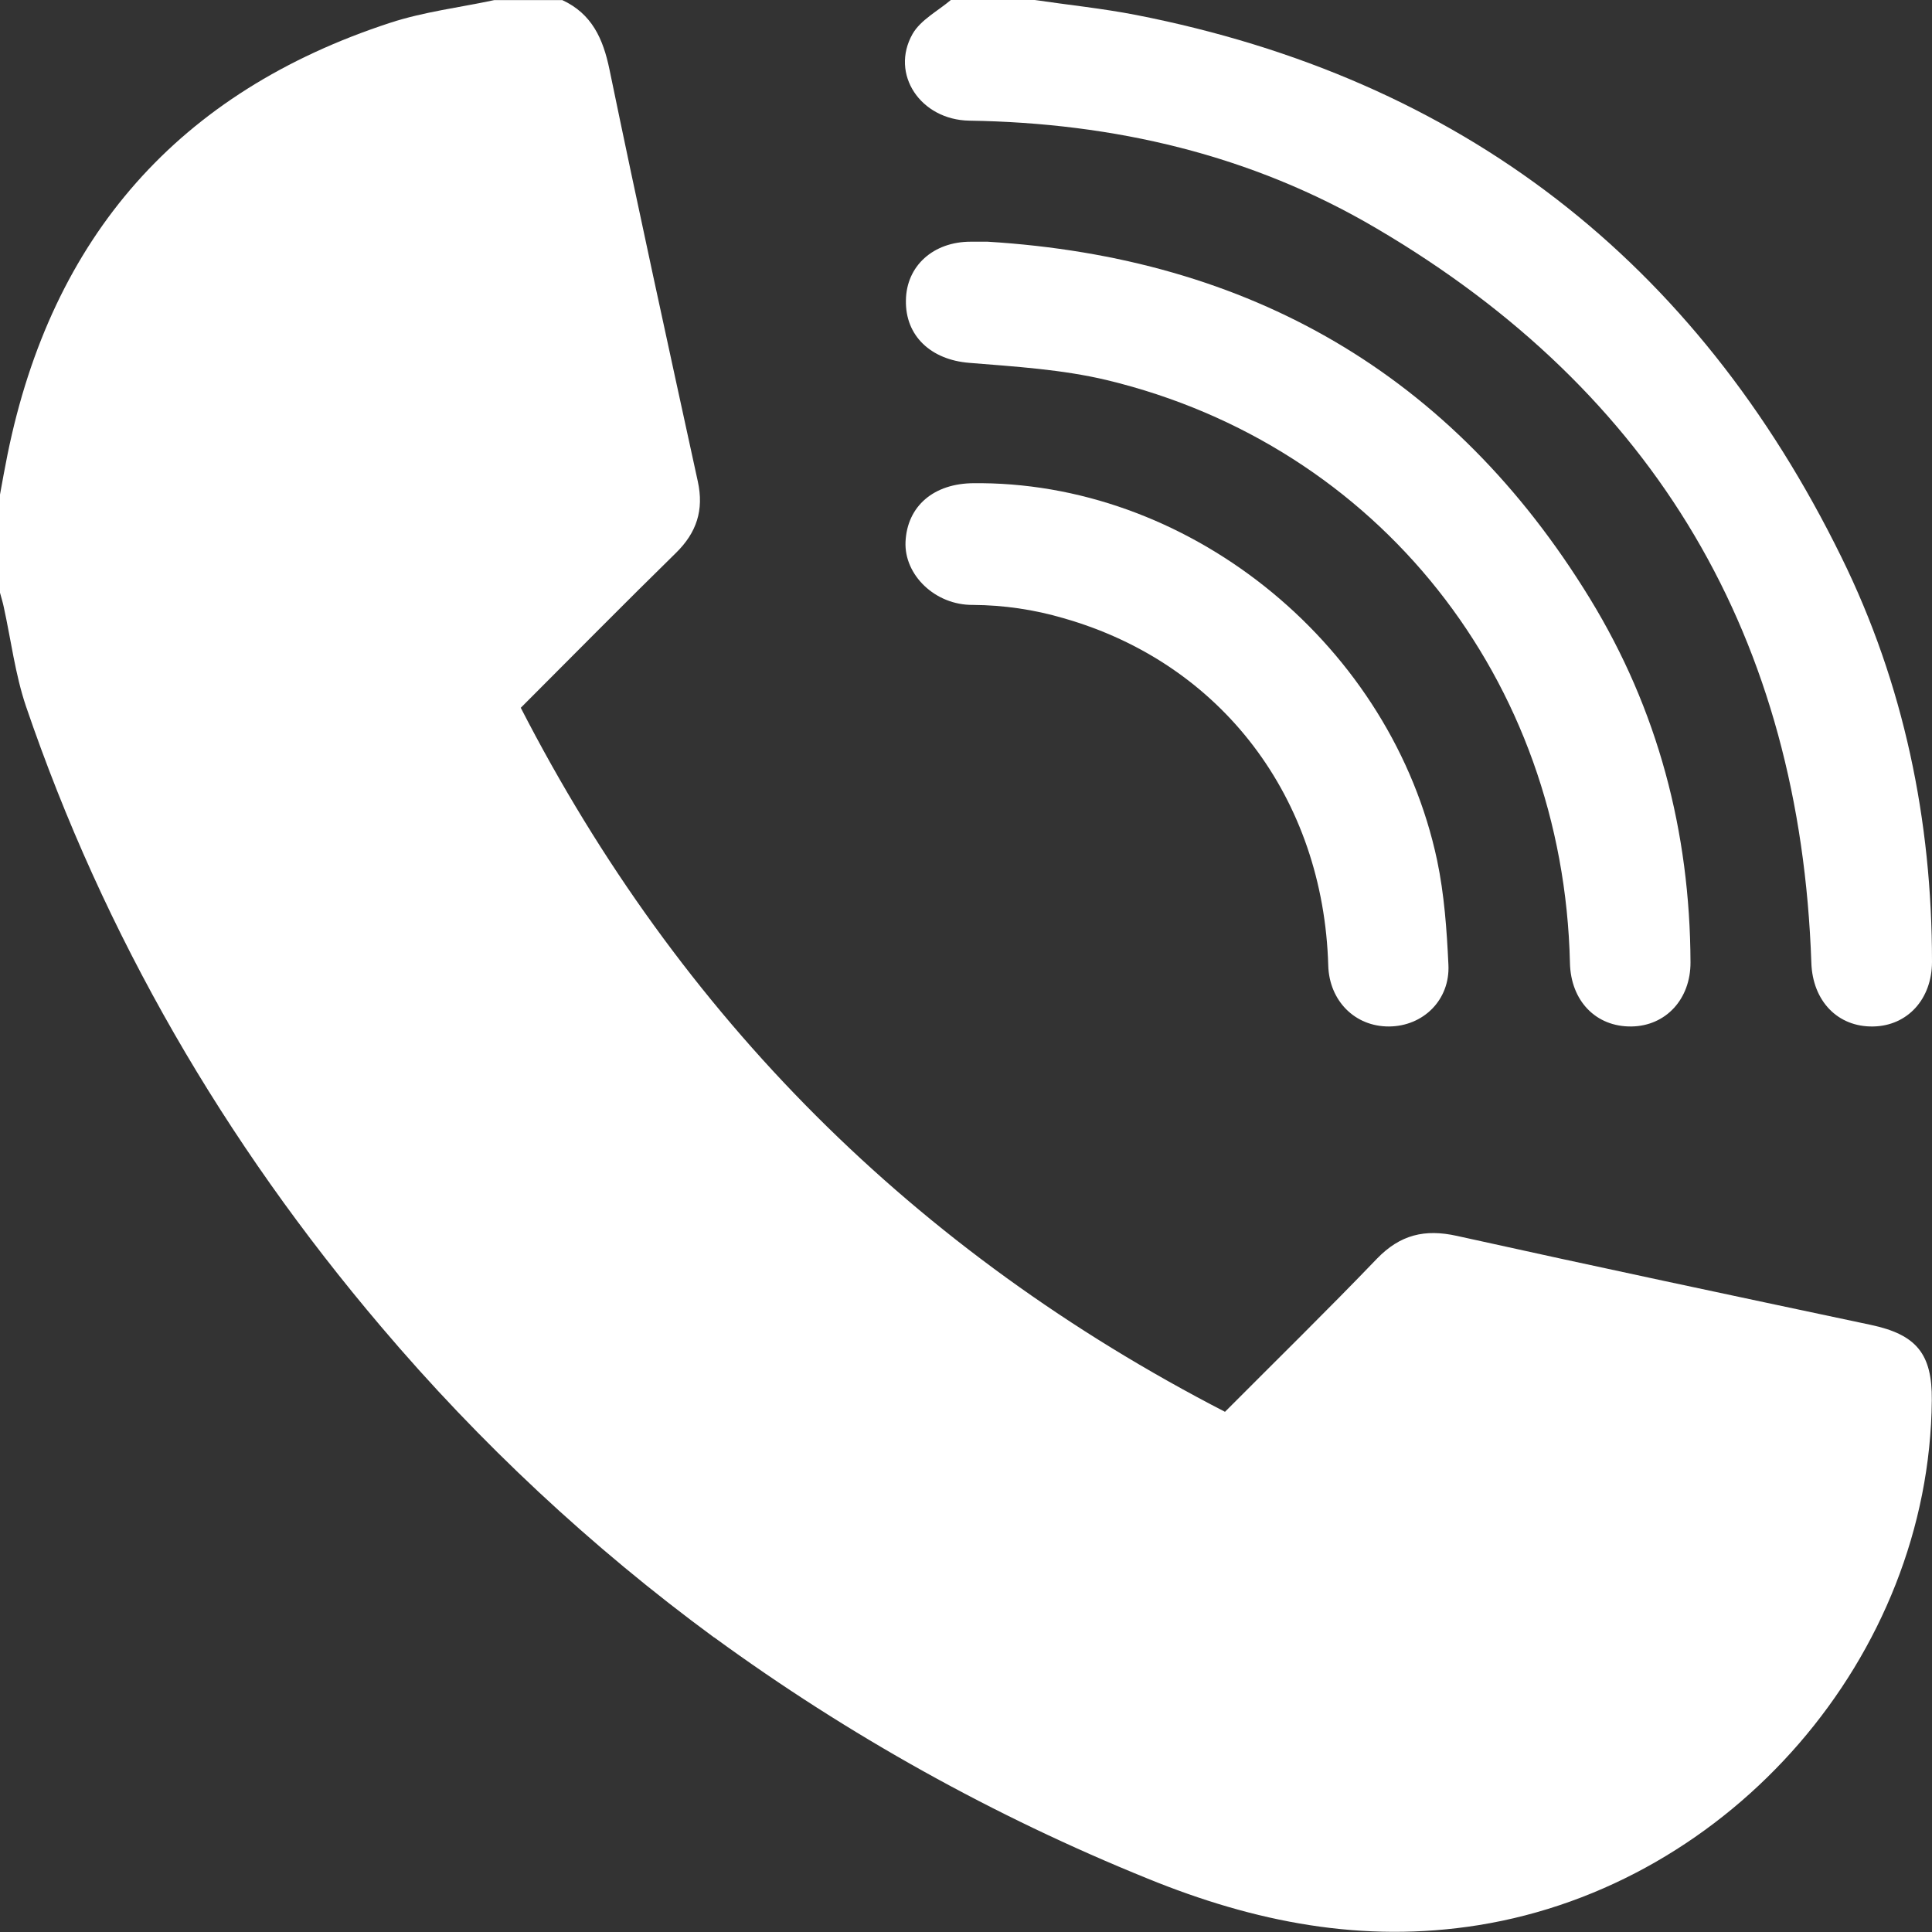 <svg width="20" height="20" viewBox="0 0 20 20" fill="none" xmlns="http://www.w3.org/2000/svg">
<rect x="0" y="0" width="20" height="20" fill="#333333" stroke="none"/>
<g clip-path="url(#clip0_1421_592)">
<path d="M19.366 13.715C17.937 13.412 16.509 13.11 15.082 12.794C14.75 12.72 14.495 12.781 14.255 13.029C13.741 13.564 13.211 14.083 12.681 14.615C9.465 12.956 7.035 10.527 5.391 7.327C5.936 6.782 6.462 6.248 6.996 5.725C7.212 5.514 7.288 5.28 7.224 4.985C6.914 3.563 6.603 2.142 6.309 0.718C6.243 0.4 6.127 0.143 5.821 0.001H5.117C4.757 0.078 4.387 0.122 4.039 0.236C1.85 0.951 0.536 2.45 0.078 4.704C0.05 4.842 0.025 4.981 0 5.12V6.136C0.013 6.185 0.029 6.235 0.039 6.284C0.114 6.626 0.157 6.979 0.268 7.309C1.079 9.687 2.322 11.824 3.947 13.736C4.966 14.938 6.122 16.017 7.391 16.95V16.95H7.393C8.781 17.963 10.288 18.802 11.88 19.447C12.986 19.898 14.107 20.121 15.306 19.929C17.922 19.508 19.975 17.145 19.998 14.495C20.003 14.014 19.838 13.815 19.366 13.715Z" fill="white"/>
<path d="M10.034 1.249C11.531 1.272 12.954 1.601 14.247 2.363C17.143 4.064 18.636 6.612 18.751 9.967C18.764 10.363 19.025 10.633 19.391 10.626C19.746 10.62 20 10.342 20 9.956C20 8.491 19.709 7.083 19.063 5.769C17.557 2.7 15.126 0.814 11.761 0.155C11.412 0.087 11.057 0.051 10.705 -0.001H9.844C9.709 0.114 9.531 0.205 9.447 0.351C9.211 0.767 9.53 1.241 10.034 1.249Z" fill="white"/>
<path d="M16.889 10.626C17.244 10.621 17.502 10.343 17.5 9.961C17.495 8.611 17.162 7.345 16.458 6.195C15.034 3.87 12.933 2.668 10.224 2.502H10.049C9.661 2.502 9.383 2.753 9.378 3.108C9.37 3.479 9.639 3.724 10.031 3.756C10.509 3.795 10.995 3.824 11.459 3.935C14.269 4.612 16.184 7.035 16.252 9.967C16.26 10.361 16.521 10.631 16.889 10.626Z" fill="white"/>
<path d="M10.164 5.002H10.085C9.664 5.002 9.391 5.241 9.374 5.608C9.358 5.95 9.679 6.266 10.072 6.262C10.389 6.264 10.706 6.31 11.011 6.4C12.646 6.866 13.701 8.261 13.75 9.996C13.761 10.361 14.027 10.628 14.379 10.626C14.732 10.624 15.012 10.352 14.994 9.987C14.977 9.623 14.951 9.259 14.877 8.906C14.409 6.704 12.371 5.023 10.164 5.002Z" fill="white"/>
</g>
<defs>
<clipPath id="clip0_1421_592">
<rect width="20" height="19.999" fill="white"/>
</clipPath>
</defs>
</svg>
